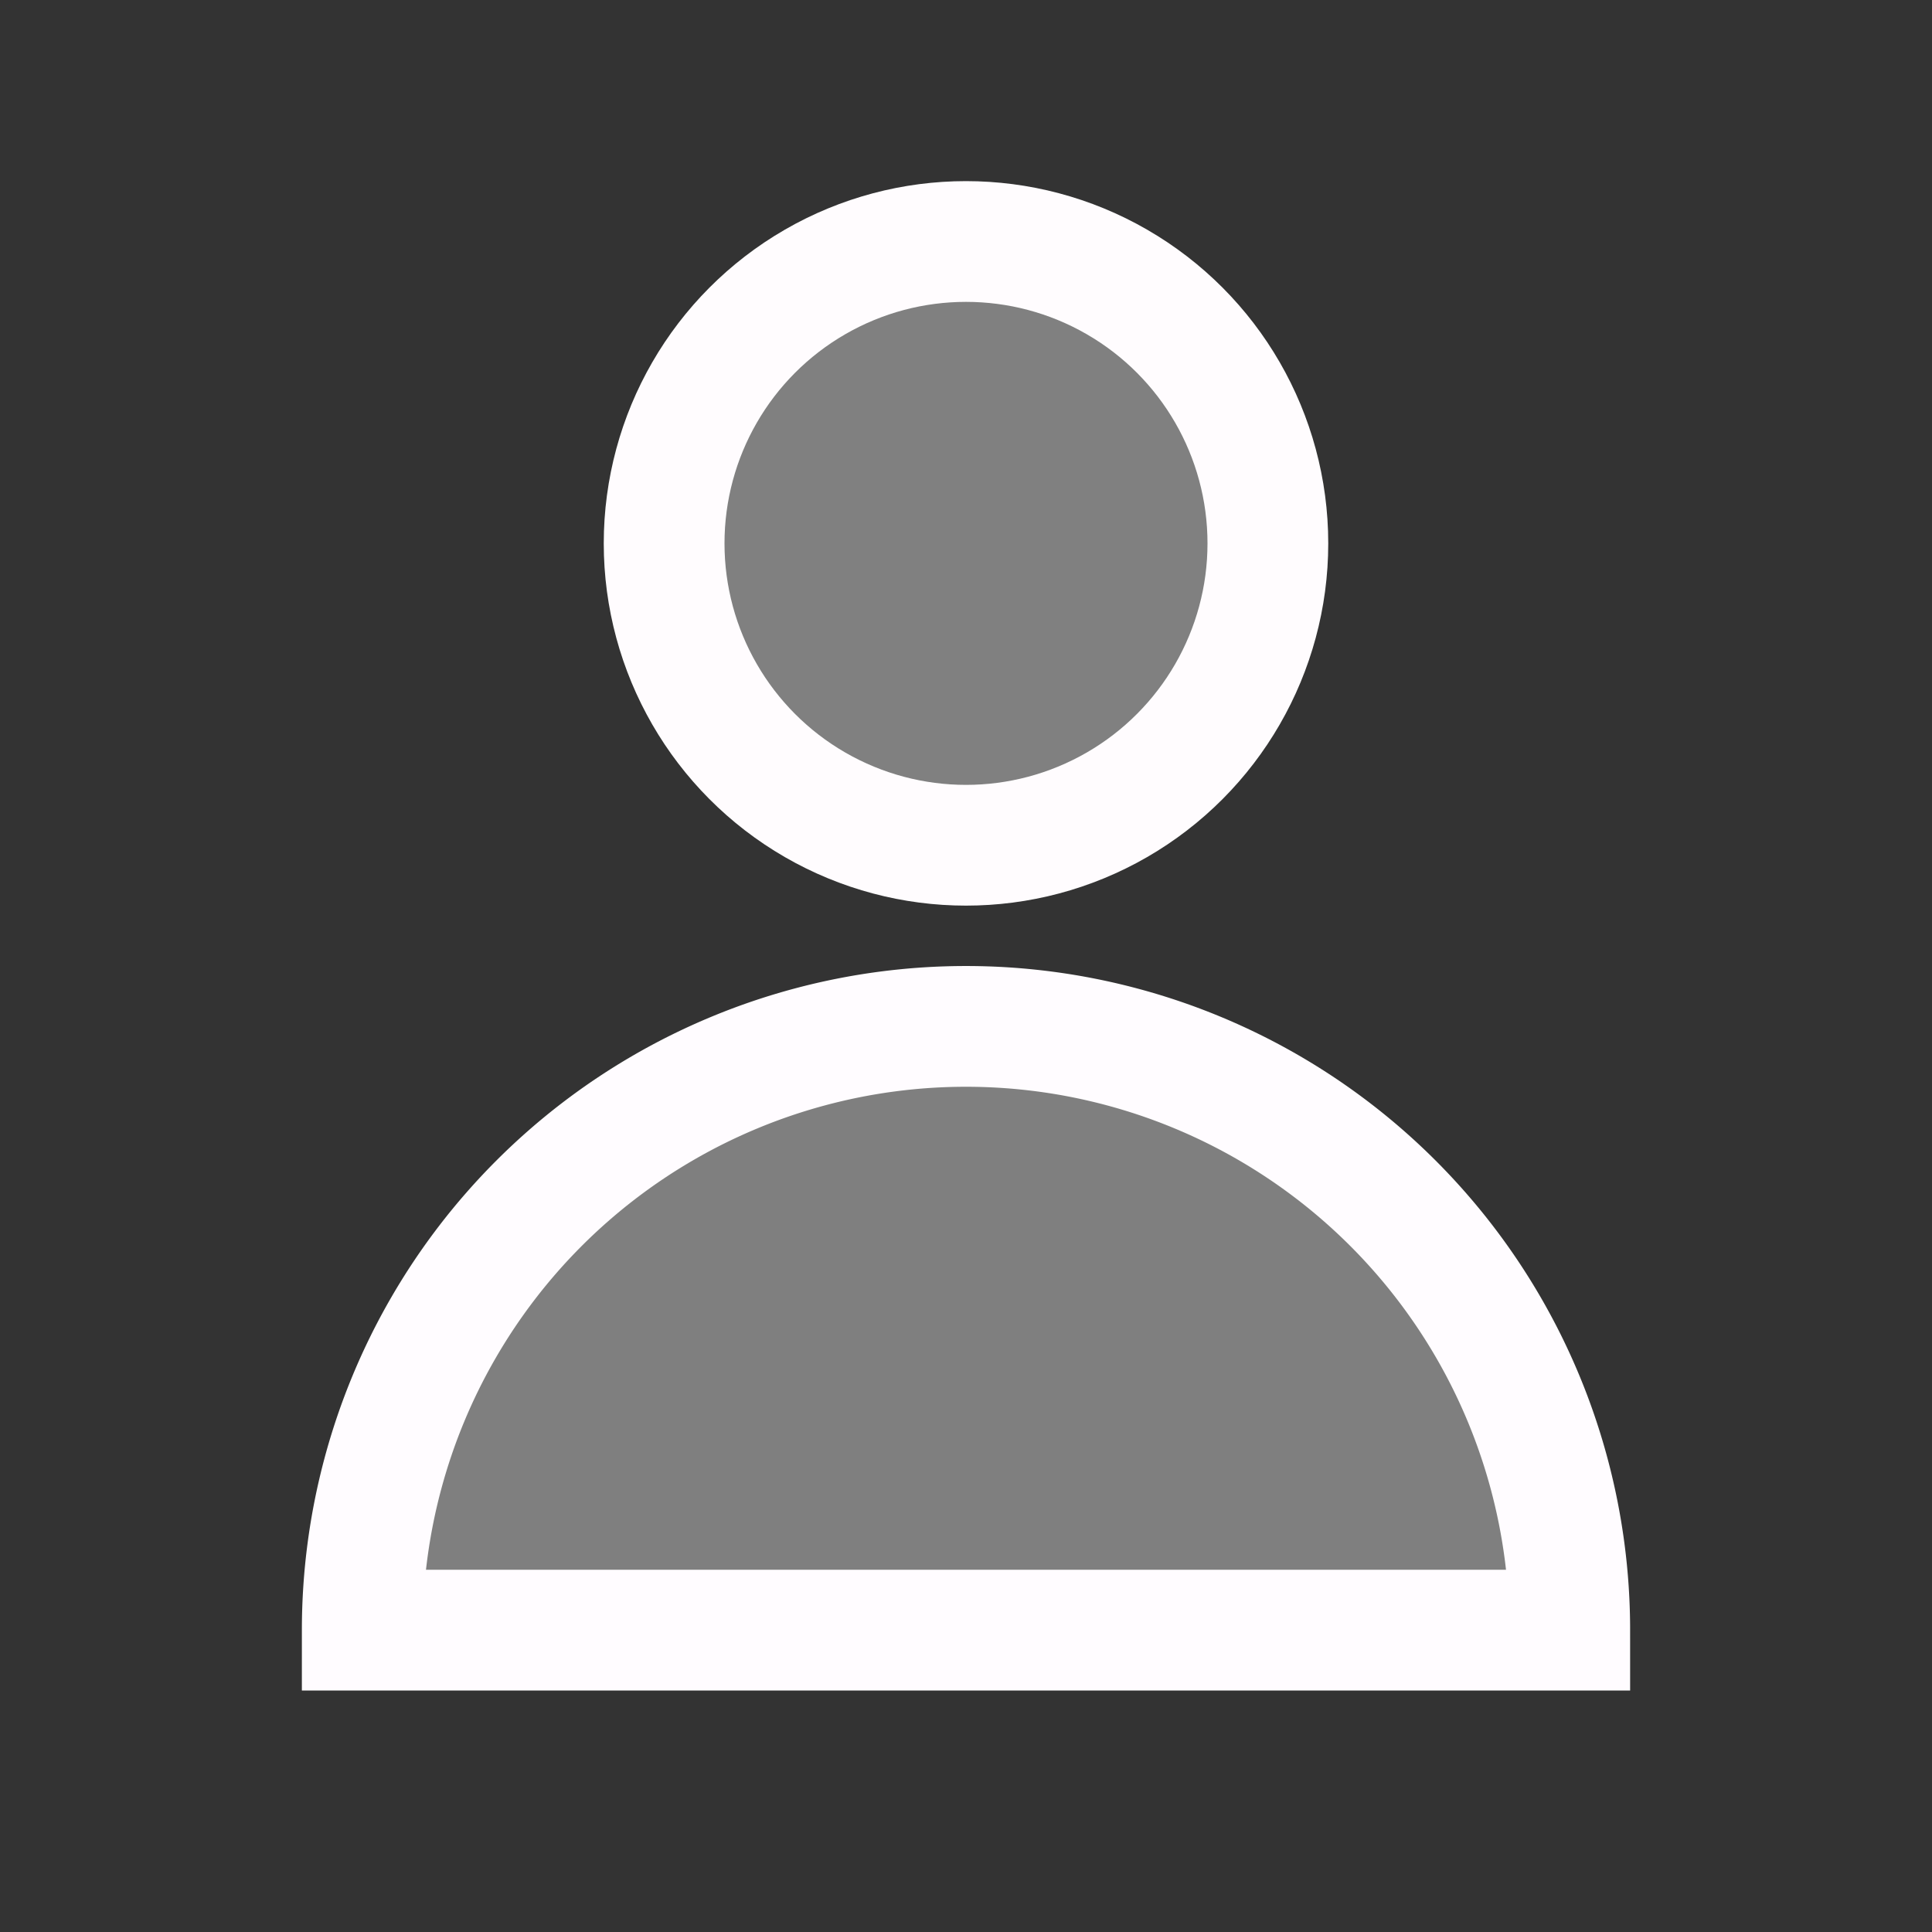 <?xml version="1.0" encoding="UTF-8" standalone="no"?>
<!-- Created with Inkscape (http://www.inkscape.org/) -->

<svg
   width="16"
   height="16"
   viewBox="0 0 16 16"
   version="1.1"
   id="svg5"
   xmlns="http://www.w3.org/2000/svg"
   xmlns:svg="http://www.w3.org/2000/svg">
  <rect x="0" y="0" width="16" height="16" fill="#333333" stroke="none"/>
  <defs
     id="defs2" />
  <g
     id="layer1">
    <circle
       style="fill:#808080;fill-opacity:1;stroke:#fffcfe;stroke-opacity:1"
       id="path848"
       cx="8"
       cy="4.5"
       r="2.5" />
    <path
       style="fill:#7f7f7f;fill-opacity:1;stroke:#fffcff;stroke-opacity:1"
       id="path3433"
       d="m -3,-13.5 a 5,5 0 0 1 -2.5,4.33 5,5 0 0 1 -5,0 5,5 0 0 1 -2.5,-4.33 h 5 z"
       transform="scale(-1)" />
  </g>
</svg>
